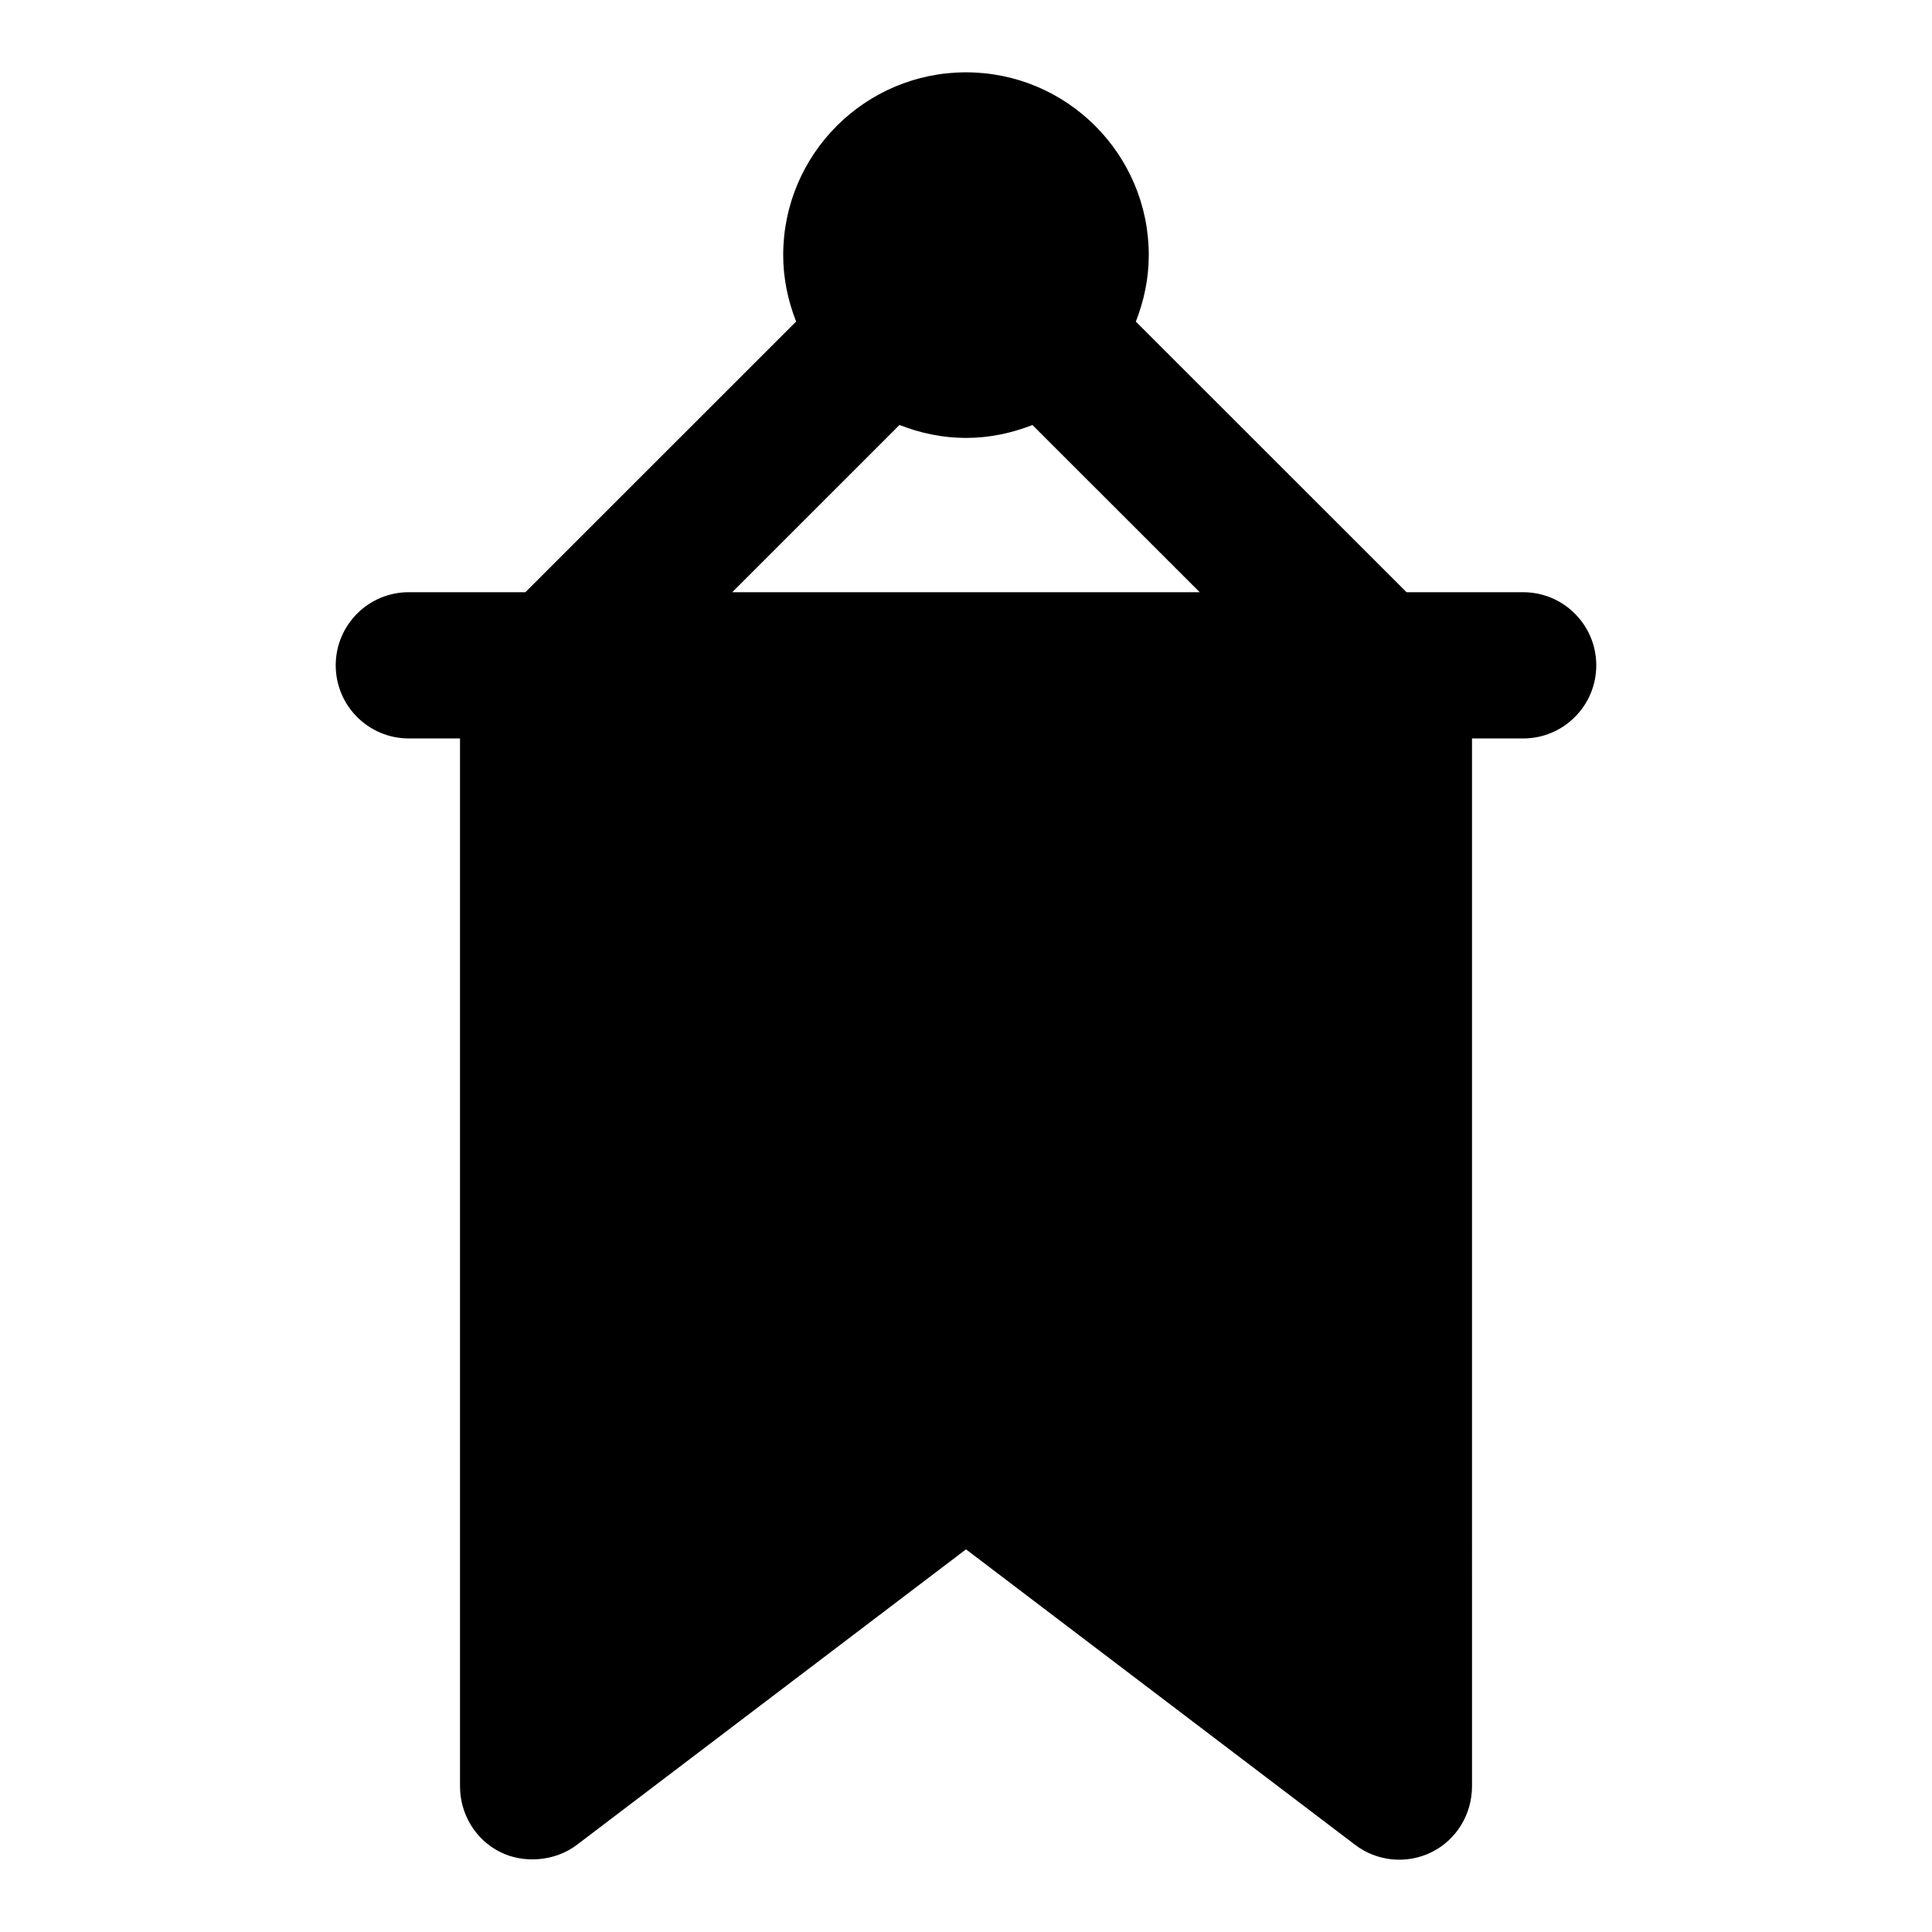 <?xml version="1.0" encoding="UTF-8"?>
<!-- Uploaded to: SVG Repo, www.svgrepo.com, Generator: SVG Repo Mixer Tools -->
<svg fill="#000000" width="800px" height="800px" version="1.1" viewBox="144 144 512 512" xmlns="http://www.w3.org/2000/svg">
 <path d="m547.64 300.94h-30.887l-71.746-71.715c2.148-5.477 3.43-11.387 3.43-17.617 0-26.727-21.715-48.441-48.441-48.441s-48.441 21.715-48.441 48.441c0 6.227 1.281 12.133 3.426 17.602l-71.75 71.73h-30.883c-10.711 0-19.379 8.676-19.379 19.379 0 10.699 8.668 19.379 19.379 19.379h13.559v277.68c0 7.363 4.07 14.145 10.656 17.438 6.117 3.059 14.461 2.562 20.348-1.938l103.09-78.285 103.09 78.285c5.812 4.457 13.758 5.231 20.348 1.938 6.59-3.293 10.66-10.074 10.66-17.438l-0.004-277.68h13.555c10.711 0 19.379-8.676 19.379-19.379 0-10.699-8.668-19.375-19.379-19.375zm-165.27-44.316c5.477 2.148 11.391 3.43 17.625 3.43 6.227 0 12.141-1.281 17.613-3.426l44.332 44.312h-123.89z"/>
</svg>